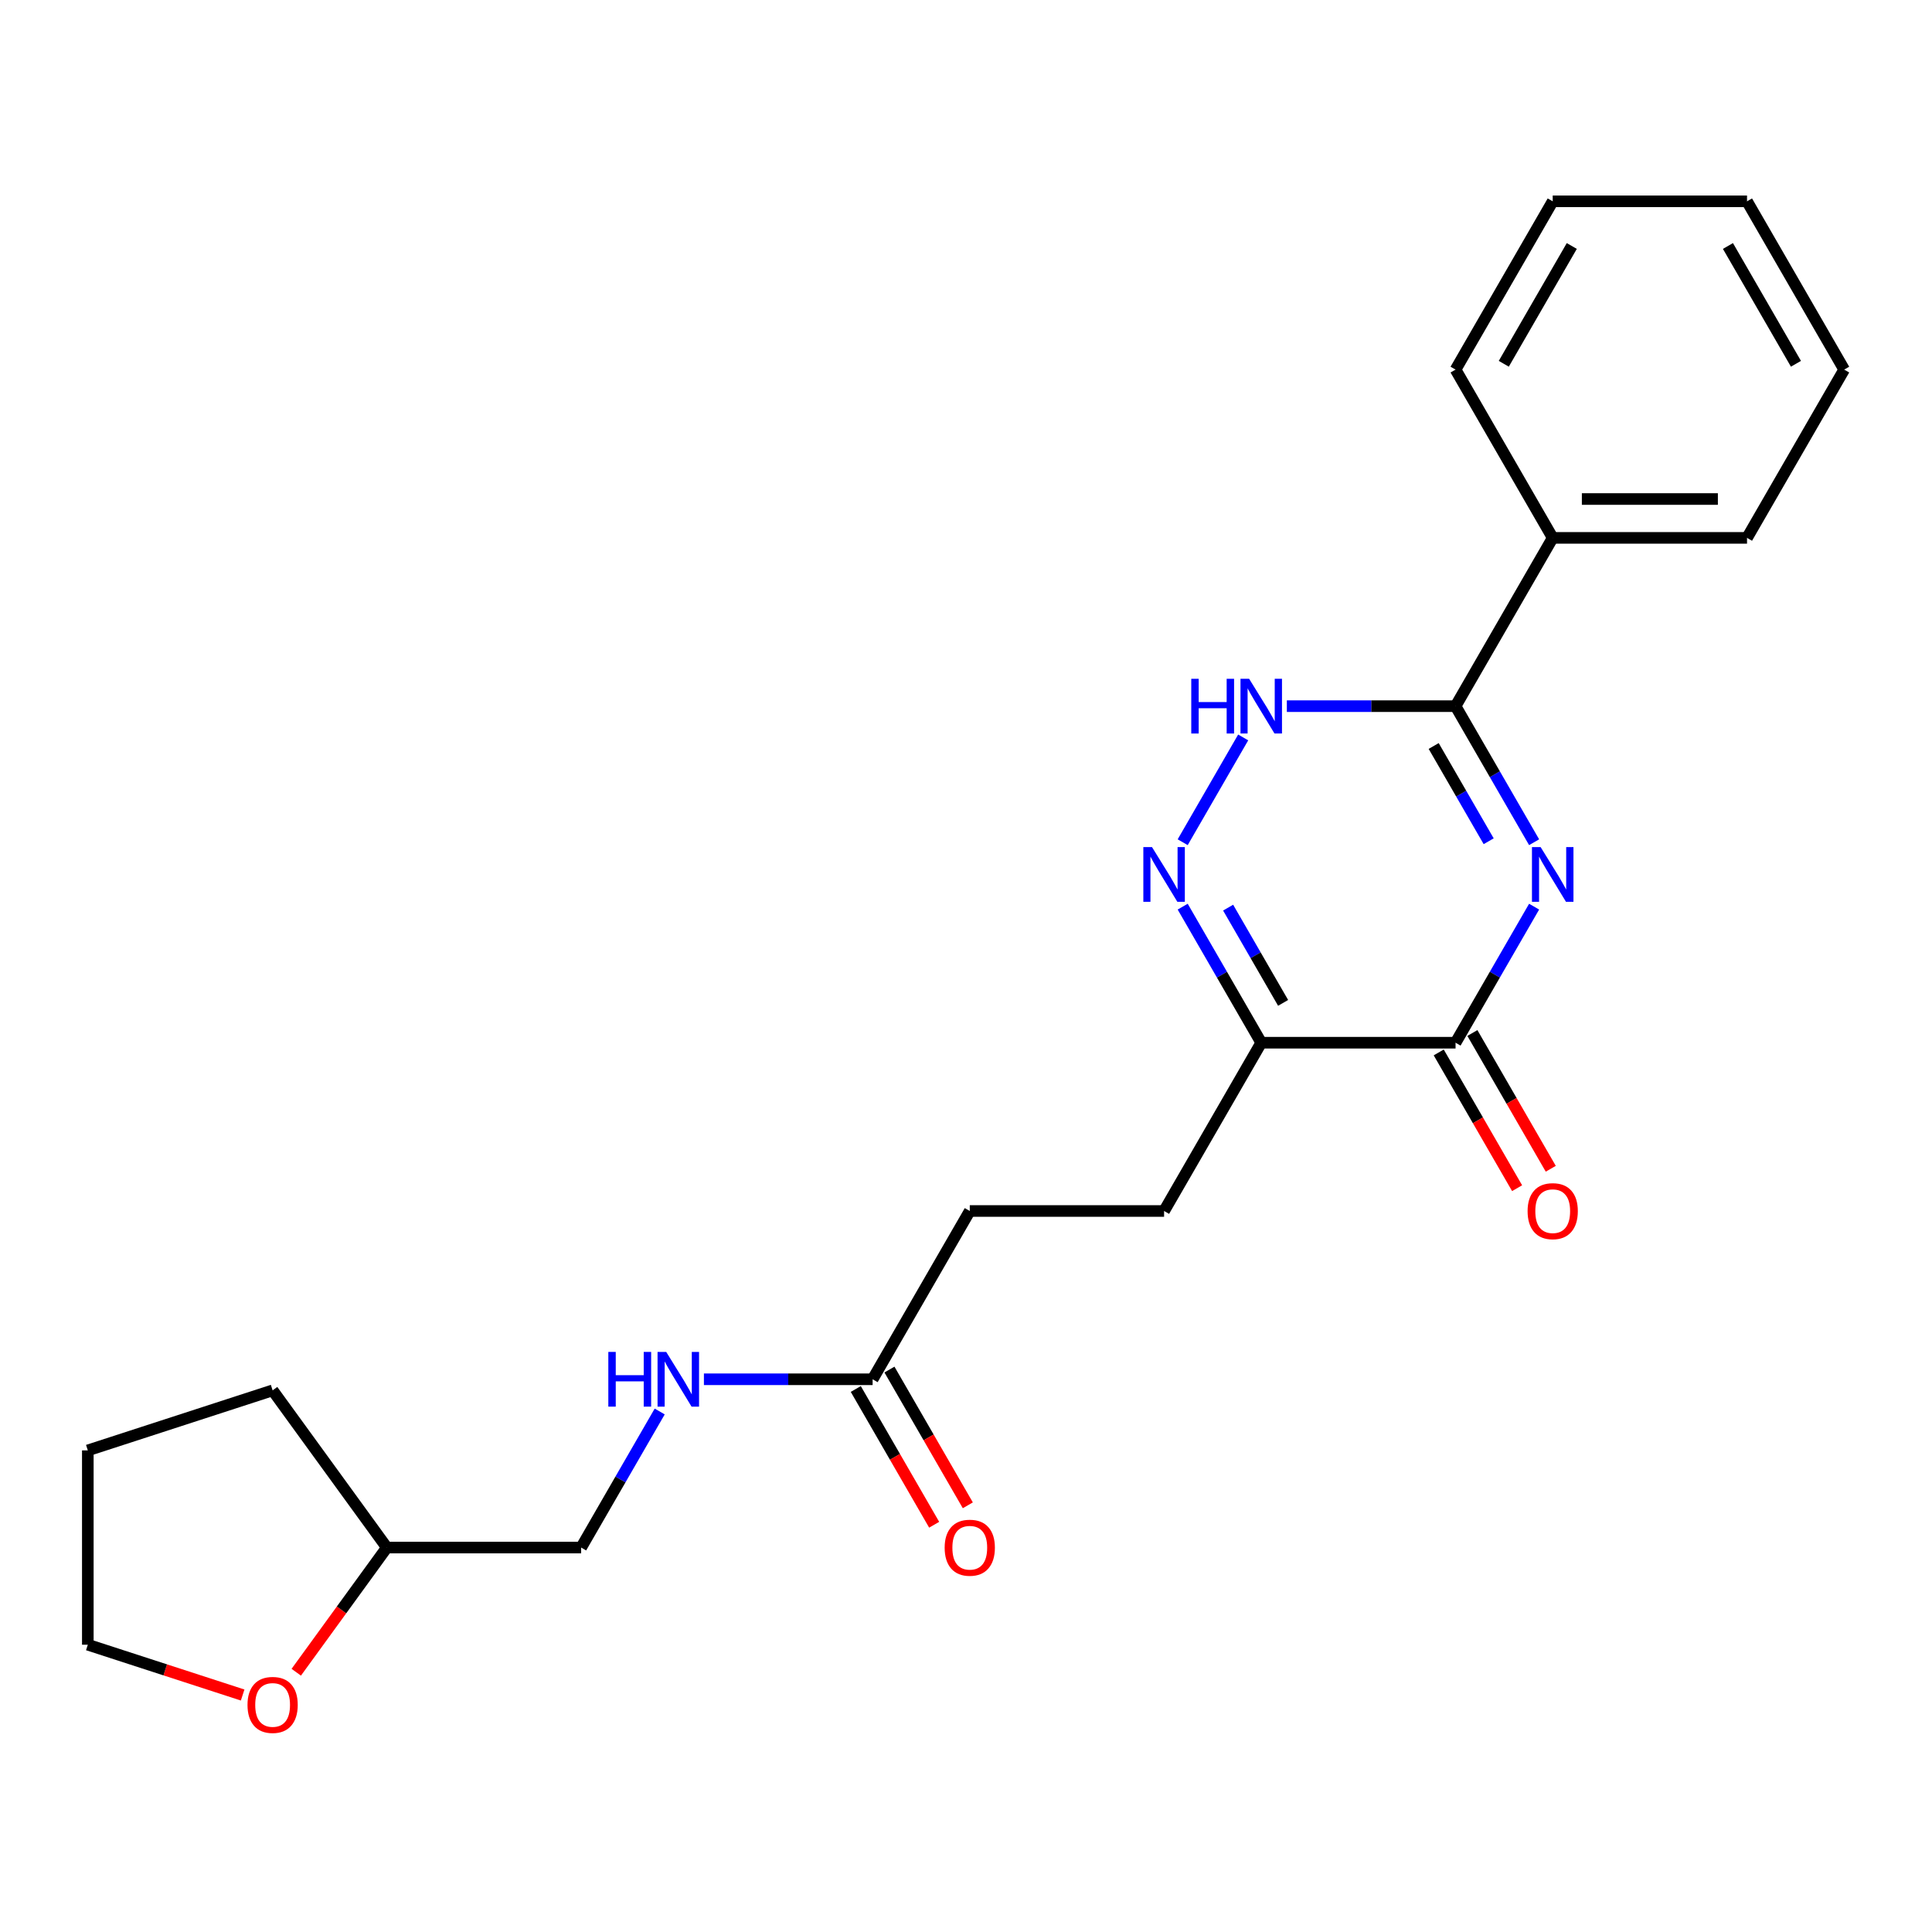 <?xml version='1.0' encoding='iso-8859-1'?>
<svg version='1.1' baseProfile='full'
              xmlns='http://www.w3.org/2000/svg'
                      xmlns:rdkit='http://www.rdkit.org/xml'
                      xmlns:xlink='http://www.w3.org/1999/xlink'
                  xml:space='preserve'
width='1000px' height='1000px' viewBox='0 0 1000 1000'>
<!-- END OF HEADER -->
<rect style='opacity:1.0;fill:#FFFFFF;stroke:none' width='1000' height='1000' x='0' y='0'> </rect>
<path class='bond-0' d='M 794.054,469.281 L 773.724,504.495' style='fill:none;fill-rule:evenodd;stroke:#0000FF;stroke-width:6px;stroke-linecap:butt;stroke-linejoin:miter;stroke-opacity:1' />
<path class='bond-0' d='M 773.724,504.495 L 753.393,539.708' style='fill:none;fill-rule:evenodd;stroke:#000000;stroke-width:6px;stroke-linecap:butt;stroke-linejoin:miter;stroke-opacity:1' />
<path class='bond-1' d='M 794.054,435.933 L 773.724,400.719' style='fill:none;fill-rule:evenodd;stroke:#0000FF;stroke-width:6px;stroke-linecap:butt;stroke-linejoin:miter;stroke-opacity:1' />
<path class='bond-1' d='M 773.724,400.719 L 753.393,365.506' style='fill:none;fill-rule:evenodd;stroke:#000000;stroke-width:6px;stroke-linecap:butt;stroke-linejoin:miter;stroke-opacity:1' />
<path class='bond-1' d='M 770.535,435.426 L 756.304,410.777' style='fill:none;fill-rule:evenodd;stroke:#0000FF;stroke-width:6px;stroke-linecap:butt;stroke-linejoin:miter;stroke-opacity:1' />
<path class='bond-1' d='M 756.304,410.777 L 742.072,386.127' style='fill:none;fill-rule:evenodd;stroke:#000000;stroke-width:6px;stroke-linecap:butt;stroke-linejoin:miter;stroke-opacity:1' />
<path class='bond-3' d='M 753.393,539.708 L 652.817,539.708' style='fill:none;fill-rule:evenodd;stroke:#000000;stroke-width:6px;stroke-linecap:butt;stroke-linejoin:miter;stroke-opacity:1' />
<path class='bond-6' d='M 744.683,544.737 L 764.968,579.871' style='fill:none;fill-rule:evenodd;stroke:#000000;stroke-width:6px;stroke-linecap:butt;stroke-linejoin:miter;stroke-opacity:1' />
<path class='bond-6' d='M 764.968,579.871 L 785.252,615.004' style='fill:none;fill-rule:evenodd;stroke:#FF0000;stroke-width:6px;stroke-linecap:butt;stroke-linejoin:miter;stroke-opacity:1' />
<path class='bond-6' d='M 762.104,534.68 L 782.388,569.813' style='fill:none;fill-rule:evenodd;stroke:#000000;stroke-width:6px;stroke-linecap:butt;stroke-linejoin:miter;stroke-opacity:1' />
<path class='bond-6' d='M 782.388,569.813 L 802.672,604.947' style='fill:none;fill-rule:evenodd;stroke:#FF0000;stroke-width:6px;stroke-linecap:butt;stroke-linejoin:miter;stroke-opacity:1' />
<path class='bond-4' d='M 753.393,365.506 L 709.733,365.506' style='fill:none;fill-rule:evenodd;stroke:#000000;stroke-width:6px;stroke-linecap:butt;stroke-linejoin:miter;stroke-opacity:1' />
<path class='bond-4' d='M 709.733,365.506 L 666.072,365.506' style='fill:none;fill-rule:evenodd;stroke:#0000FF;stroke-width:6px;stroke-linecap:butt;stroke-linejoin:miter;stroke-opacity:1' />
<path class='bond-8' d='M 753.393,365.506 L 803.681,278.404' style='fill:none;fill-rule:evenodd;stroke:#000000;stroke-width:6px;stroke-linecap:butt;stroke-linejoin:miter;stroke-opacity:1' />
<path class='bond-2' d='M 612.156,469.281 L 632.487,504.495' style='fill:none;fill-rule:evenodd;stroke:#0000FF;stroke-width:6px;stroke-linecap:butt;stroke-linejoin:miter;stroke-opacity:1' />
<path class='bond-2' d='M 632.487,504.495 L 652.817,539.708' style='fill:none;fill-rule:evenodd;stroke:#000000;stroke-width:6px;stroke-linecap:butt;stroke-linejoin:miter;stroke-opacity:1' />
<path class='bond-2' d='M 635.676,469.788 L 649.907,494.437' style='fill:none;fill-rule:evenodd;stroke:#0000FF;stroke-width:6px;stroke-linecap:butt;stroke-linejoin:miter;stroke-opacity:1' />
<path class='bond-2' d='M 649.907,494.437 L 664.138,519.087' style='fill:none;fill-rule:evenodd;stroke:#000000;stroke-width:6px;stroke-linecap:butt;stroke-linejoin:miter;stroke-opacity:1' />
<path class='bond-23' d='M 612.156,435.933 L 643.468,381.699' style='fill:none;fill-rule:evenodd;stroke:#0000FF;stroke-width:6px;stroke-linecap:butt;stroke-linejoin:miter;stroke-opacity:1' />
<path class='bond-7' d='M 652.817,539.708 L 602.529,626.81' style='fill:none;fill-rule:evenodd;stroke:#000000;stroke-width:6px;stroke-linecap:butt;stroke-linejoin:miter;stroke-opacity:1' />
<path class='bond-5' d='M 451.665,713.911 L 501.953,626.81' style='fill:none;fill-rule:evenodd;stroke:#000000;stroke-width:6px;stroke-linecap:butt;stroke-linejoin:miter;stroke-opacity:1' />
<path class='bond-9' d='M 451.665,713.911 L 408.004,713.911' style='fill:none;fill-rule:evenodd;stroke:#000000;stroke-width:6px;stroke-linecap:butt;stroke-linejoin:miter;stroke-opacity:1' />
<path class='bond-9' d='M 408.004,713.911 L 364.344,713.911' style='fill:none;fill-rule:evenodd;stroke:#0000FF;stroke-width:6px;stroke-linecap:butt;stroke-linejoin:miter;stroke-opacity:1' />
<path class='bond-10' d='M 442.955,718.94 L 463.239,754.074' style='fill:none;fill-rule:evenodd;stroke:#000000;stroke-width:6px;stroke-linecap:butt;stroke-linejoin:miter;stroke-opacity:1' />
<path class='bond-10' d='M 463.239,754.074 L 483.524,789.207' style='fill:none;fill-rule:evenodd;stroke:#FF0000;stroke-width:6px;stroke-linecap:butt;stroke-linejoin:miter;stroke-opacity:1' />
<path class='bond-10' d='M 460.375,708.882 L 480.66,744.016' style='fill:none;fill-rule:evenodd;stroke:#000000;stroke-width:6px;stroke-linecap:butt;stroke-linejoin:miter;stroke-opacity:1' />
<path class='bond-10' d='M 480.66,744.016 L 500.944,779.149' style='fill:none;fill-rule:evenodd;stroke:#FF0000;stroke-width:6px;stroke-linecap:butt;stroke-linejoin:miter;stroke-opacity:1' />
<path class='bond-12' d='M 602.529,626.81 L 501.953,626.81' style='fill:none;fill-rule:evenodd;stroke:#000000;stroke-width:6px;stroke-linecap:butt;stroke-linejoin:miter;stroke-opacity:1' />
<path class='bond-16' d='M 803.681,278.404 L 904.257,278.404' style='fill:none;fill-rule:evenodd;stroke:#000000;stroke-width:6px;stroke-linecap:butt;stroke-linejoin:miter;stroke-opacity:1' />
<path class='bond-16' d='M 818.768,258.289 L 889.171,258.289' style='fill:none;fill-rule:evenodd;stroke:#000000;stroke-width:6px;stroke-linecap:butt;stroke-linejoin:miter;stroke-opacity:1' />
<path class='bond-17' d='M 803.681,278.404 L 753.393,191.303' style='fill:none;fill-rule:evenodd;stroke:#000000;stroke-width:6px;stroke-linecap:butt;stroke-linejoin:miter;stroke-opacity:1' />
<path class='bond-13' d='M 341.462,730.586 L 321.132,765.799' style='fill:none;fill-rule:evenodd;stroke:#0000FF;stroke-width:6px;stroke-linecap:butt;stroke-linejoin:miter;stroke-opacity:1' />
<path class='bond-13' d='M 321.132,765.799 L 300.801,801.013' style='fill:none;fill-rule:evenodd;stroke:#000000;stroke-width:6px;stroke-linecap:butt;stroke-linejoin:miter;stroke-opacity:1' />
<path class='bond-11' d='M 153.339,865.546 L 176.782,833.279' style='fill:none;fill-rule:evenodd;stroke:#FF0000;stroke-width:6px;stroke-linecap:butt;stroke-linejoin:miter;stroke-opacity:1' />
<path class='bond-11' d='M 176.782,833.279 L 200.225,801.013' style='fill:none;fill-rule:evenodd;stroke:#000000;stroke-width:6px;stroke-linecap:butt;stroke-linejoin:miter;stroke-opacity:1' />
<path class='bond-15' d='M 125.594,877.339 L 85.524,864.32' style='fill:none;fill-rule:evenodd;stroke:#FF0000;stroke-width:6px;stroke-linecap:butt;stroke-linejoin:miter;stroke-opacity:1' />
<path class='bond-15' d='M 85.524,864.32 L 45.455,851.301' style='fill:none;fill-rule:evenodd;stroke:#000000;stroke-width:6px;stroke-linecap:butt;stroke-linejoin:miter;stroke-opacity:1' />
<path class='bond-14' d='M 300.801,801.013 L 200.225,801.013' style='fill:none;fill-rule:evenodd;stroke:#000000;stroke-width:6px;stroke-linecap:butt;stroke-linejoin:miter;stroke-opacity:1' />
<path class='bond-18' d='M 200.225,801.013 L 141.108,719.645' style='fill:none;fill-rule:evenodd;stroke:#000000;stroke-width:6px;stroke-linecap:butt;stroke-linejoin:miter;stroke-opacity:1' />
<path class='bond-25' d='M 45.455,851.301 L 45.455,750.725' style='fill:none;fill-rule:evenodd;stroke:#000000;stroke-width:6px;stroke-linecap:butt;stroke-linejoin:miter;stroke-opacity:1' />
<path class='bond-21' d='M 904.257,278.404 L 954.545,191.303' style='fill:none;fill-rule:evenodd;stroke:#000000;stroke-width:6px;stroke-linecap:butt;stroke-linejoin:miter;stroke-opacity:1' />
<path class='bond-20' d='M 753.393,191.303 L 803.681,104.201' style='fill:none;fill-rule:evenodd;stroke:#000000;stroke-width:6px;stroke-linecap:butt;stroke-linejoin:miter;stroke-opacity:1' />
<path class='bond-20' d='M 778.357,188.295 L 813.558,127.324' style='fill:none;fill-rule:evenodd;stroke:#000000;stroke-width:6px;stroke-linecap:butt;stroke-linejoin:miter;stroke-opacity:1' />
<path class='bond-19' d='M 141.108,719.645 L 45.455,750.725' style='fill:none;fill-rule:evenodd;stroke:#000000;stroke-width:6px;stroke-linecap:butt;stroke-linejoin:miter;stroke-opacity:1' />
<path class='bond-22' d='M 803.681,104.201 L 904.257,104.201' style='fill:none;fill-rule:evenodd;stroke:#000000;stroke-width:6px;stroke-linecap:butt;stroke-linejoin:miter;stroke-opacity:1' />
<path class='bond-24' d='M 954.545,191.303 L 904.257,104.201' style='fill:none;fill-rule:evenodd;stroke:#000000;stroke-width:6px;stroke-linecap:butt;stroke-linejoin:miter;stroke-opacity:1' />
<path class='bond-24' d='M 929.582,188.295 L 894.38,127.324' style='fill:none;fill-rule:evenodd;stroke:#000000;stroke-width:6px;stroke-linecap:butt;stroke-linejoin:miter;stroke-opacity:1' />
<path  class='atom-0' d='M 797.421 438.447
L 806.701 453.447
Q 807.621 454.927, 809.101 457.607
Q 810.581 460.287, 810.661 460.447
L 810.661 438.447
L 814.421 438.447
L 814.421 466.767
L 810.541 466.767
L 800.581 450.367
Q 799.421 448.447, 798.181 446.247
Q 796.981 444.047, 796.621 443.367
L 796.621 466.767
L 792.941 466.767
L 792.941 438.447
L 797.421 438.447
' fill='#0000FF'/>
<path  class='atom-3' d='M 596.269 438.447
L 605.549 453.447
Q 606.469 454.927, 607.949 457.607
Q 609.429 460.287, 609.509 460.447
L 609.509 438.447
L 613.269 438.447
L 613.269 466.767
L 609.389 466.767
L 599.429 450.367
Q 598.269 448.447, 597.029 446.247
Q 595.829 444.047, 595.469 443.367
L 595.469 466.767
L 591.789 466.767
L 591.789 438.447
L 596.269 438.447
' fill='#0000FF'/>
<path  class='atom-5' d='M 616.597 351.346
L 620.437 351.346
L 620.437 363.386
L 634.917 363.386
L 634.917 351.346
L 638.757 351.346
L 638.757 379.666
L 634.917 379.666
L 634.917 366.586
L 620.437 366.586
L 620.437 379.666
L 616.597 379.666
L 616.597 351.346
' fill='#0000FF'/>
<path  class='atom-5' d='M 646.557 351.346
L 655.837 366.346
Q 656.757 367.826, 658.237 370.506
Q 659.717 373.186, 659.797 373.346
L 659.797 351.346
L 663.557 351.346
L 663.557 379.666
L 659.677 379.666
L 649.717 363.266
Q 648.557 361.346, 647.317 359.146
Q 646.117 356.946, 645.757 356.266
L 645.757 379.666
L 642.077 379.666
L 642.077 351.346
L 646.557 351.346
' fill='#0000FF'/>
<path  class='atom-7' d='M 790.681 626.89
Q 790.681 620.09, 794.041 616.29
Q 797.401 612.49, 803.681 612.49
Q 809.961 612.49, 813.321 616.29
Q 816.681 620.09, 816.681 626.89
Q 816.681 633.77, 813.281 637.69
Q 809.881 641.57, 803.681 641.57
Q 797.441 641.57, 794.041 637.69
Q 790.681 633.81, 790.681 626.89
M 803.681 638.37
Q 808.001 638.37, 810.321 635.49
Q 812.681 632.57, 812.681 626.89
Q 812.681 621.33, 810.321 618.53
Q 808.001 615.69, 803.681 615.69
Q 799.361 615.69, 797.001 618.49
Q 794.681 621.29, 794.681 626.89
Q 794.681 632.61, 797.001 635.49
Q 799.361 638.37, 803.681 638.37
' fill='#FF0000'/>
<path  class='atom-10' d='M 314.869 699.751
L 318.709 699.751
L 318.709 711.791
L 333.189 711.791
L 333.189 699.751
L 337.029 699.751
L 337.029 728.071
L 333.189 728.071
L 333.189 714.991
L 318.709 714.991
L 318.709 728.071
L 314.869 728.071
L 314.869 699.751
' fill='#0000FF'/>
<path  class='atom-10' d='M 344.829 699.751
L 354.109 714.751
Q 355.029 716.231, 356.509 718.911
Q 357.989 721.591, 358.069 721.751
L 358.069 699.751
L 361.829 699.751
L 361.829 728.071
L 357.949 728.071
L 347.989 711.671
Q 346.829 709.751, 345.589 707.551
Q 344.389 705.351, 344.029 704.671
L 344.029 728.071
L 340.349 728.071
L 340.349 699.751
L 344.829 699.751
' fill='#0000FF'/>
<path  class='atom-11' d='M 488.953 801.093
Q 488.953 794.293, 492.313 790.493
Q 495.673 786.693, 501.953 786.693
Q 508.233 786.693, 511.593 790.493
Q 514.953 794.293, 514.953 801.093
Q 514.953 807.973, 511.553 811.893
Q 508.153 815.773, 501.953 815.773
Q 495.713 815.773, 492.313 811.893
Q 488.953 808.013, 488.953 801.093
M 501.953 812.573
Q 506.273 812.573, 508.593 809.693
Q 510.953 806.773, 510.953 801.093
Q 510.953 795.533, 508.593 792.733
Q 506.273 789.893, 501.953 789.893
Q 497.633 789.893, 495.273 792.693
Q 492.953 795.493, 492.953 801.093
Q 492.953 806.813, 495.273 809.693
Q 497.633 812.573, 501.953 812.573
' fill='#FF0000'/>
<path  class='atom-12' d='M 128.108 882.46
Q 128.108 875.66, 131.468 871.86
Q 134.828 868.06, 141.108 868.06
Q 147.388 868.06, 150.748 871.86
Q 154.108 875.66, 154.108 882.46
Q 154.108 889.34, 150.708 893.26
Q 147.308 897.14, 141.108 897.14
Q 134.868 897.14, 131.468 893.26
Q 128.108 889.38, 128.108 882.46
M 141.108 893.94
Q 145.428 893.94, 147.748 891.06
Q 150.108 888.14, 150.108 882.46
Q 150.108 876.9, 147.748 874.1
Q 145.428 871.26, 141.108 871.26
Q 136.788 871.26, 134.428 874.06
Q 132.108 876.86, 132.108 882.46
Q 132.108 888.18, 134.428 891.06
Q 136.788 893.94, 141.108 893.94
' fill='#FF0000'/>
</svg>
